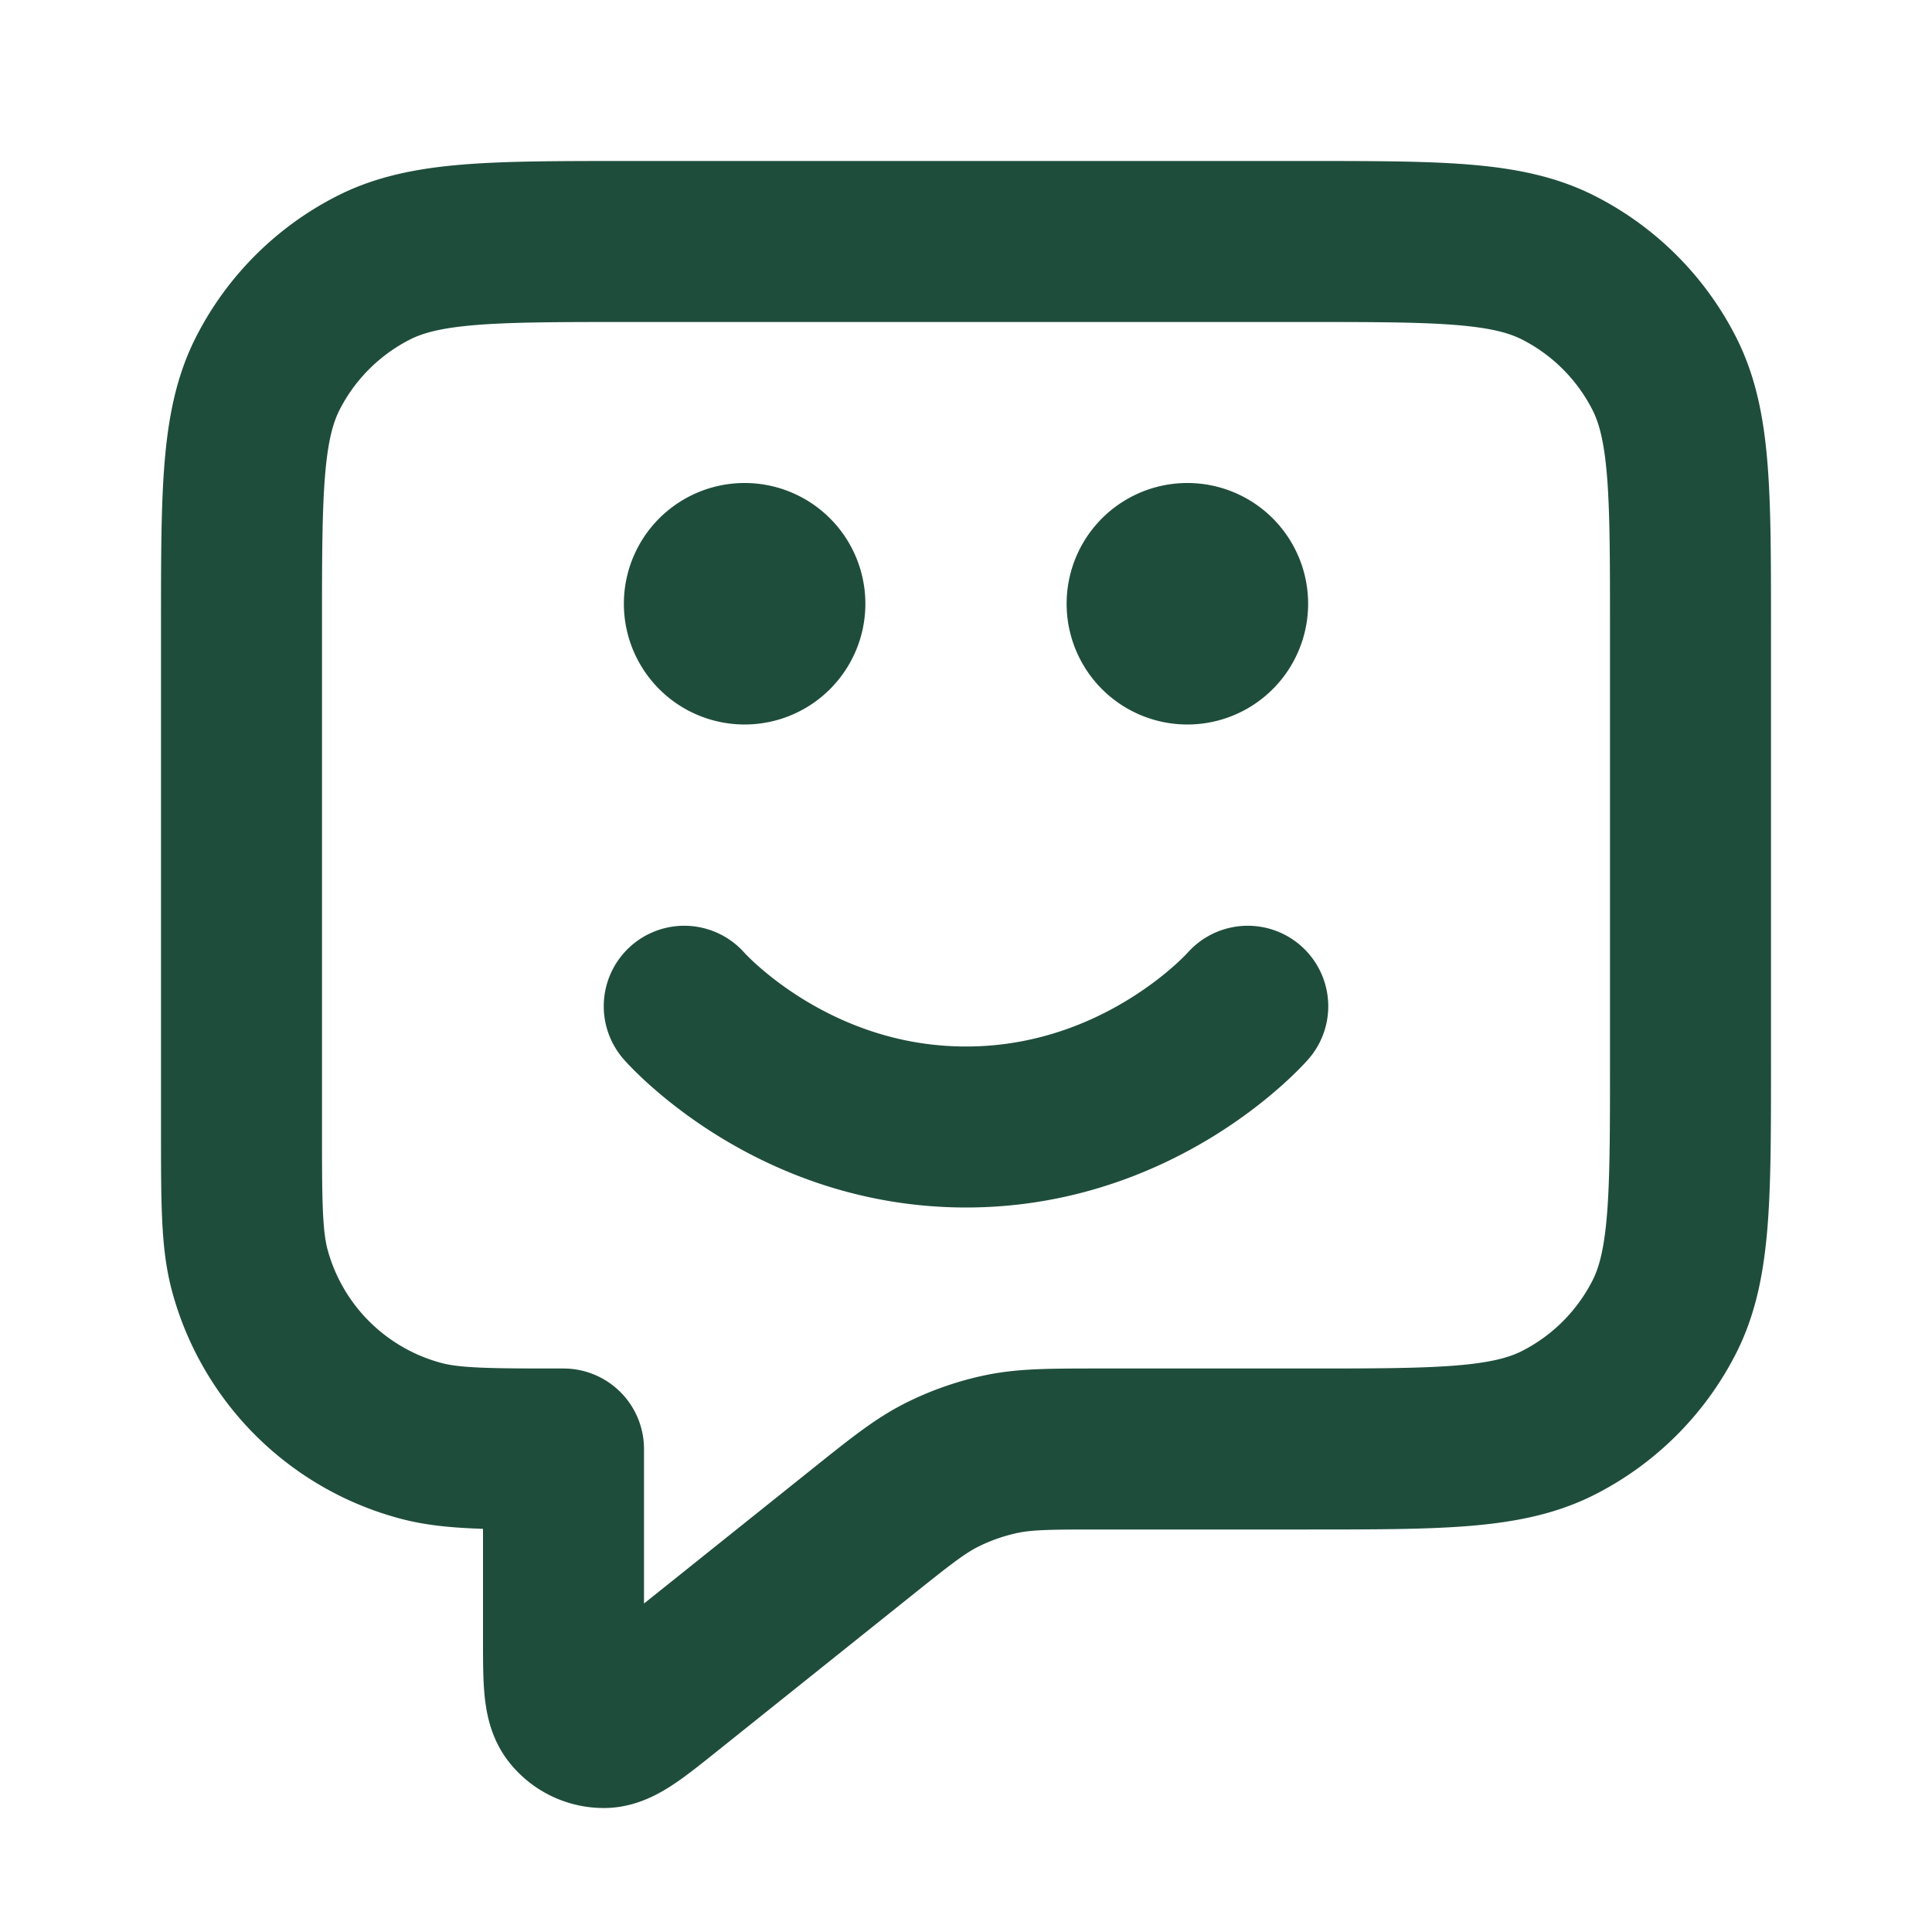 <svg xmlns="http://www.w3.org/2000/svg" width="24" height="24" fill="none"><path stroke="#1F4D3C" stroke-linecap="round" stroke-linejoin="round" stroke-width="2" d="M8.5 12.5S9.813 14 12 14c2.188 0 3.5-1.5 3.5-1.5m-.75-5h.01m-5.51 0h.01M7 18v2.335c0 .533 0 .8.11.937a.5.5 0 0 0 .39.188c.176 0 .384-.167.8-.5l2.385-1.908c.487-.39.731-.585 1.002-.724.241-.122.497-.212.762-.267.299-.061.61-.061 1.235-.061H16.2c1.68 0 2.52 0 3.162-.327a3 3 0 0 0 1.311-1.311C21 15.72 21 14.88 21 13.2V7.8c0-1.68 0-2.52-.327-3.162a3 3 0 0 0-1.311-1.311C18.72 3 17.88 3 16.2 3H7.8c-1.68 0-2.52 0-3.162.327a3 3 0 0 0-1.311 1.311C3 5.28 3 6.12 3 7.8V14c0 .93 0 1.395.102 1.777a3 3 0 0 0 2.122 2.12C5.605 18 6.07 18 7 18zm8.25-10.5a.5.5 0 1 1-1 0 .5.5 0 0 1 1 0zm-5.5 0a.5.5 0 1 1-1 0 .5.5 0 0 1 1 0z"/></svg>